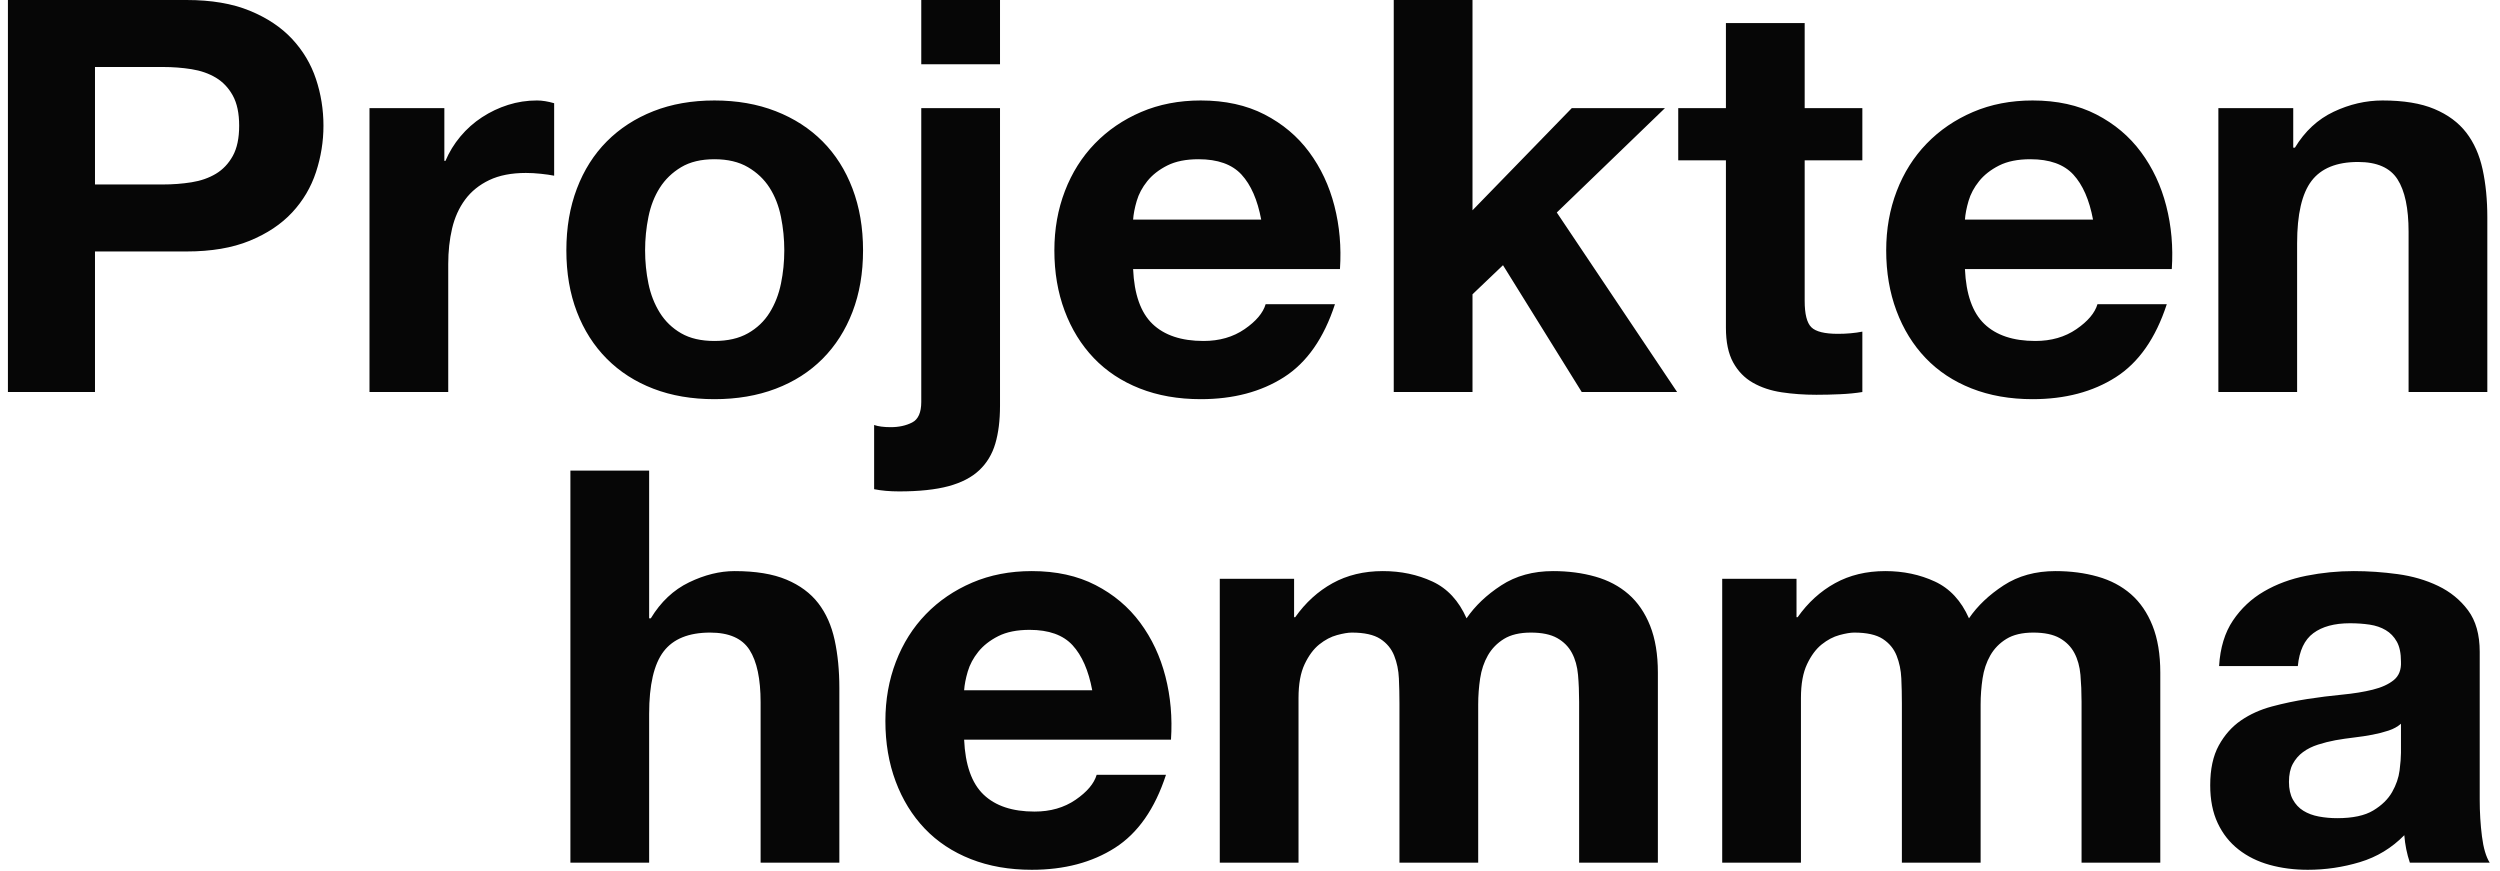<?xml version="1.0" encoding="UTF-8"?>
<svg width="201px" height="70px" viewBox="0 0 201 70" version="1.1" xmlns="http://www.w3.org/2000/svg" xmlns:xlink="http://www.w3.org/1999/xlink">
    <g id="Symbols" stroke="none" stroke-width="1" fill="none" fill-rule="evenodd">
        <g id="Page-Sidebar" transform="translate(-30, -50)" fill="#060606">
            <g id="SIDEBAR">
                <g id="SITE-LOGO" transform="translate(30, 50)">
                    <g id="Site-Logo-Black">
                        <g id="Group" transform="translate(0.637, 0)">
                            <path d="M7,14.832 L12.439,14.832 C13.242,14.832 14.015,14.774 14.758,14.656 C15.501,14.538 16.155,14.31 16.72,13.972 C17.285,13.633 17.738,13.155 18.08,12.537 C18.421,11.919 18.592,11.11 18.592,10.109 C18.592,9.108 18.421,8.299 18.08,7.681 C17.738,7.063 17.285,6.585 16.72,6.246 C16.155,5.908 15.501,5.68 14.758,5.562 C14.015,5.444 13.242,5.386 12.439,5.386 L7,5.386 L7,14.832 Z M0,0 L14.357,0 C16.348,0 18.042,0.287 19.439,0.861 C20.837,1.435 21.973,2.192 22.85,3.134 C23.727,4.076 24.366,5.15 24.768,6.357 C25.169,7.563 25.369,8.814 25.369,10.109 C25.369,11.374 25.169,12.618 24.768,13.839 C24.366,15.061 23.727,16.142 22.85,17.084 C21.973,18.026 20.837,18.783 19.439,19.357 C18.042,19.931 16.348,20.218 14.357,20.218 L7,20.218 L7,31.519 L0,31.519 L0,0 Z M29.07,8.696 L35.089,8.696 L35.089,12.934 L35.178,12.934 C35.476,12.228 35.877,11.573 36.382,10.97 C36.887,10.367 37.467,9.852 38.121,9.425 C38.775,8.998 39.473,8.667 40.217,8.432 C40.96,8.196 41.732,8.078 42.535,8.078 C42.951,8.078 43.412,8.152 43.917,8.299 L43.917,14.126 C43.62,14.067 43.263,14.016 42.847,13.972 C42.431,13.927 42.03,13.905 41.643,13.905 C40.484,13.905 39.503,14.097 38.701,14.479 C37.898,14.862 37.252,15.384 36.761,16.046 C36.271,16.709 35.921,17.481 35.713,18.364 C35.505,19.247 35.401,20.203 35.401,21.233 L35.401,31.519 L29.07,31.519 L29.07,8.696 Z M51.229,20.13 C51.229,21.042 51.318,21.932 51.497,22.8 C51.675,23.669 51.98,24.448 52.411,25.14 C52.842,25.832 53.414,26.383 54.127,26.795 C54.841,27.208 55.732,27.414 56.803,27.414 C57.873,27.414 58.772,27.208 59.5,26.795 C60.228,26.383 60.808,25.832 61.239,25.14 C61.67,24.448 61.975,23.669 62.153,22.8 C62.331,21.932 62.42,21.042 62.42,20.13 C62.42,19.217 62.331,18.32 62.153,17.437 C61.975,16.554 61.67,15.774 61.239,15.097 C60.808,14.42 60.228,13.869 59.5,13.442 C58.772,13.015 57.873,12.802 56.803,12.802 C55.732,12.802 54.841,13.015 54.127,13.442 C53.414,13.869 52.842,14.42 52.411,15.097 C51.98,15.774 51.675,16.554 51.497,17.437 C51.318,18.32 51.229,19.217 51.229,20.13 Z M44.898,20.13 C44.898,18.305 45.18,16.65 45.745,15.164 C46.31,13.677 47.113,12.412 48.153,11.367 C49.193,10.322 50.442,9.513 51.898,8.939 C53.355,8.365 54.989,8.078 56.803,8.078 C58.616,8.078 60.258,8.365 61.729,8.939 C63.201,9.513 64.456,10.322 65.497,11.367 C66.537,12.412 67.34,13.677 67.904,15.164 C68.469,16.65 68.752,18.305 68.752,20.13 C68.752,21.954 68.469,23.602 67.904,25.074 C67.34,26.545 66.537,27.803 65.497,28.848 C64.456,29.893 63.201,30.695 61.729,31.254 C60.258,31.813 58.616,32.093 56.803,32.093 C54.989,32.093 53.355,31.813 51.898,31.254 C50.442,30.695 49.193,29.893 48.153,28.848 C47.113,27.803 46.31,26.545 45.745,25.074 C45.18,23.602 44.898,21.954 44.898,20.13 Z M79.764,5.165 L73.433,5.165 L73.433,0 L79.764,0 L79.764,5.165 Z M69.643,34.168 C69.97,34.285 70.416,34.344 70.981,34.344 C71.635,34.344 72.207,34.219 72.697,33.969 C73.188,33.719 73.433,33.167 73.433,32.314 L73.433,8.696 L79.764,8.696 L79.764,32.623 C79.764,33.8 79.638,34.815 79.385,35.668 C79.133,36.522 78.702,37.236 78.092,37.809 C77.483,38.383 76.658,38.81 75.618,39.09 C74.577,39.369 73.255,39.509 71.65,39.509 C70.907,39.509 70.238,39.45 69.643,39.332 L69.643,34.168 Z M100.764,17.658 C100.467,16.068 99.939,14.862 99.182,14.038 C98.424,13.214 97.272,12.802 95.726,12.802 C94.715,12.802 93.876,12.971 93.207,13.309 C92.538,13.648 92.003,14.067 91.602,14.568 C91.201,15.068 90.918,15.598 90.755,16.157 C90.591,16.716 90.495,17.216 90.465,17.658 L100.764,17.658 Z M90.465,21.631 C90.554,23.661 91.074,25.133 92.025,26.045 C92.977,26.957 94.344,27.414 96.127,27.414 C97.406,27.414 98.505,27.097 99.427,26.464 C100.348,25.832 100.913,25.162 101.121,24.456 L106.694,24.456 C105.803,27.193 104.435,29.15 102.592,30.327 C100.749,31.504 98.52,32.093 95.904,32.093 C94.091,32.093 92.456,31.806 91,31.232 C89.544,30.658 88.31,29.841 87.299,28.782 C86.289,27.723 85.508,26.457 84.959,24.986 C84.409,23.514 84.134,21.896 84.134,20.13 C84.134,18.423 84.416,16.834 84.981,15.362 C85.546,13.891 86.348,12.618 87.389,11.544 C88.429,10.47 89.67,9.623 91.111,9.005 C92.553,8.387 94.151,8.078 95.904,8.078 C97.866,8.078 99.575,8.454 101.032,9.204 C102.488,9.955 103.685,10.962 104.621,12.228 C105.557,13.493 106.234,14.935 106.65,16.554 C107.066,18.173 107.214,19.865 107.096,21.631 L90.465,21.631 Z M111.42,0 L117.752,0 L117.752,16.907 L125.732,8.696 L133.223,8.696 L124.529,17.084 L134.204,31.519 L126.535,31.519 L120.204,21.322 L117.752,23.661 L117.752,31.519 L111.42,31.519 L111.42,0 Z M144.459,8.696 L149.096,8.696 L149.096,12.89 L144.459,12.89 L144.459,24.191 C144.459,25.25 144.637,25.957 144.994,26.31 C145.35,26.663 146.064,26.84 147.134,26.84 C147.49,26.84 147.832,26.825 148.159,26.795 C148.486,26.766 148.798,26.722 149.096,26.663 L149.096,31.519 C148.561,31.607 147.966,31.666 147.312,31.695 C146.658,31.725 146.019,31.74 145.395,31.74 C144.414,31.74 143.485,31.673 142.608,31.541 C141.731,31.409 140.959,31.151 140.29,30.768 C139.621,30.386 139.093,29.841 138.707,29.135 C138.321,28.429 138.127,27.502 138.127,26.354 L138.127,12.89 L134.293,12.89 L134.293,8.696 L138.127,8.696 L138.127,1.854 L144.459,1.854 L144.459,8.696 Z M167.643,17.658 C167.346,16.068 166.818,14.862 166.061,14.038 C165.303,13.214 164.151,12.802 162.605,12.802 C161.594,12.802 160.755,12.971 160.086,13.309 C159.417,13.648 158.882,14.067 158.481,14.568 C158.08,15.068 157.797,15.598 157.634,16.157 C157.47,16.716 157.374,17.216 157.344,17.658 L167.643,17.658 Z M157.344,21.631 C157.433,23.661 157.953,25.133 158.904,26.045 C159.856,26.957 161.223,27.414 163.006,27.414 C164.285,27.414 165.384,27.097 166.306,26.464 C167.227,25.832 167.792,25.162 168,24.456 L173.573,24.456 C172.682,27.193 171.314,29.15 169.471,30.327 C167.628,31.504 165.399,32.093 162.783,32.093 C160.97,32.093 159.335,31.806 157.879,31.232 C156.422,30.658 155.189,29.841 154.178,28.782 C153.168,27.723 152.387,26.457 151.838,24.986 C151.288,23.514 151.013,21.896 151.013,20.13 C151.013,18.423 151.295,16.834 151.86,15.362 C152.425,13.891 153.227,12.618 154.268,11.544 C155.308,10.47 156.549,9.623 157.99,9.005 C159.432,8.387 161.03,8.078 162.783,8.078 C164.745,8.078 166.454,8.454 167.911,9.204 C169.367,9.955 170.564,10.962 171.5,12.228 C172.436,13.493 173.113,14.935 173.529,16.554 C173.945,18.173 174.093,19.865 173.975,21.631 L157.344,21.631 Z M177.72,8.696 L183.739,8.696 L183.739,11.875 L183.873,11.875 C184.675,10.55 185.715,9.587 186.994,8.983 C188.272,8.38 189.58,8.078 190.917,8.078 C192.611,8.078 194.001,8.306 195.086,8.763 C196.171,9.219 197.025,9.851 197.65,10.661 C198.274,11.47 198.712,12.456 198.965,13.618 C199.218,14.781 199.344,16.068 199.344,17.481 L199.344,31.519 L193.013,31.519 L193.013,18.629 C193.013,16.745 192.716,15.34 192.121,14.413 C191.527,13.486 190.471,13.023 188.955,13.023 C187.231,13.023 185.983,13.53 185.21,14.545 C184.437,15.561 184.051,17.231 184.051,19.556 L184.051,31.519 L177.72,31.519 L177.72,8.696 Z" id="Projekten" fill-rule="nonzero"></path>
                            <path d="M45.223,37.838 L51.554,37.838 L51.554,49.713 L51.688,49.713 C52.49,48.388 53.516,47.424 54.764,46.821 C56.013,46.218 57.231,45.916 58.42,45.916 C60.115,45.916 61.504,46.144 62.589,46.6 C63.674,47.057 64.529,47.689 65.153,48.499 C65.777,49.308 66.215,50.294 66.468,51.456 C66.721,52.619 66.847,53.906 66.847,55.319 L66.847,69.357 L60.516,69.357 L60.516,56.467 C60.516,54.583 60.219,53.178 59.624,52.251 C59.03,51.324 57.975,50.86 56.459,50.86 C54.735,50.86 53.486,51.368 52.713,52.383 C51.941,53.399 51.554,55.069 51.554,57.394 L51.554,69.357 L45.223,69.357 L45.223,37.838 Z M87.178,55.495 C86.881,53.906 86.354,52.7 85.596,51.876 C84.838,51.052 83.686,50.64 82.14,50.64 C81.13,50.64 80.29,50.809 79.621,51.147 C78.952,51.486 78.417,51.905 78.016,52.405 C77.615,52.906 77.332,53.435 77.169,53.995 C77.005,54.554 76.909,55.054 76.879,55.495 L87.178,55.495 Z M76.879,59.468 C76.968,61.499 77.488,62.971 78.439,63.883 C79.391,64.795 80.758,65.251 82.541,65.251 C83.82,65.251 84.919,64.935 85.841,64.302 C86.762,63.67 87.327,63 87.535,62.294 L93.108,62.294 C92.217,65.031 90.849,66.988 89.006,68.165 C87.163,69.342 84.934,69.931 82.318,69.931 C80.505,69.931 78.87,69.644 77.414,69.07 C75.958,68.496 74.724,67.679 73.713,66.62 C72.703,65.56 71.923,64.295 71.373,62.823 C70.823,61.352 70.548,59.733 70.548,57.968 C70.548,56.261 70.83,54.671 71.395,53.2 C71.96,51.729 72.762,50.456 73.803,49.382 C74.843,48.307 76.084,47.461 77.525,46.843 C78.967,46.225 80.565,45.916 82.318,45.916 C84.28,45.916 85.989,46.291 87.446,47.042 C88.902,47.792 90.099,48.8 91.035,50.066 C91.971,51.331 92.648,52.773 93.064,54.392 C93.48,56.011 93.628,57.703 93.51,59.468 L76.879,59.468 Z M97.433,46.534 L103.408,46.534 L103.408,49.624 L103.497,49.624 C104.329,48.447 105.332,47.535 106.506,46.887 C107.68,46.24 109.025,45.916 110.541,45.916 C111.998,45.916 113.328,46.196 114.532,46.755 C115.736,47.314 116.65,48.3 117.274,49.713 C117.958,48.712 118.886,47.829 120.061,47.064 C121.235,46.299 122.624,45.916 124.229,45.916 C125.448,45.916 126.577,46.063 127.618,46.358 C128.658,46.652 129.55,47.123 130.293,47.77 C131.036,48.418 131.616,49.264 132.032,50.309 C132.448,51.353 132.656,52.611 132.656,54.083 L132.656,69.357 L126.325,69.357 L126.325,56.423 C126.325,55.657 126.295,54.936 126.236,54.259 C126.176,53.583 126.013,52.994 125.745,52.494 C125.478,51.993 125.084,51.596 124.564,51.302 C124.044,51.008 123.338,50.86 122.446,50.86 C121.554,50.86 120.833,51.03 120.283,51.368 C119.734,51.706 119.303,52.148 118.99,52.692 C118.678,53.237 118.47,53.855 118.366,54.546 C118.262,55.238 118.21,55.937 118.21,56.643 L118.21,69.357 L111.879,69.357 L111.879,56.555 C111.879,55.878 111.864,55.209 111.834,54.546 C111.805,53.884 111.678,53.274 111.455,52.714 C111.232,52.155 110.861,51.706 110.341,51.368 C109.821,51.03 109.055,50.86 108.045,50.86 C107.747,50.86 107.354,50.927 106.863,51.059 C106.373,51.191 105.897,51.442 105.436,51.809 C104.976,52.177 104.582,52.707 104.255,53.399 C103.928,54.09 103.764,54.995 103.764,56.114 L103.764,69.357 L97.433,69.357 L97.433,46.534 Z M137.828,46.534 L143.803,46.534 L143.803,49.624 L143.892,49.624 C144.724,48.447 145.727,47.535 146.901,46.887 C148.075,46.24 149.42,45.916 150.936,45.916 C152.393,45.916 153.723,46.196 154.927,46.755 C156.131,47.314 157.045,48.3 157.669,49.713 C158.352,48.712 159.281,47.829 160.455,47.064 C161.63,46.299 163.019,45.916 164.624,45.916 C165.843,45.916 166.972,46.063 168.013,46.358 C169.053,46.652 169.945,47.123 170.688,47.77 C171.431,48.418 172.011,49.264 172.427,50.309 C172.843,51.353 173.051,52.611 173.051,54.083 L173.051,69.357 L166.72,69.357 L166.72,56.423 C166.72,55.657 166.69,54.936 166.631,54.259 C166.571,53.583 166.408,52.994 166.14,52.494 C165.873,51.993 165.479,51.596 164.959,51.302 C164.438,51.008 163.732,50.86 162.841,50.86 C161.949,50.86 161.228,51.03 160.678,51.368 C160.128,51.706 159.697,52.148 159.385,52.692 C159.073,53.237 158.865,53.855 158.761,54.546 C158.657,55.238 158.605,55.937 158.605,56.643 L158.605,69.357 L152.274,69.357 L152.274,56.555 C152.274,55.878 152.259,55.209 152.229,54.546 C152.2,53.884 152.073,53.274 151.85,52.714 C151.627,52.155 151.256,51.706 150.736,51.368 C150.215,51.03 149.45,50.86 148.439,50.86 C148.142,50.86 147.748,50.927 147.258,51.059 C146.768,51.191 146.292,51.442 145.831,51.809 C145.37,52.177 144.977,52.707 144.65,53.399 C144.323,54.09 144.159,54.995 144.159,56.114 L144.159,69.357 L137.828,69.357 L137.828,46.534 Z M177.777,53.553 C177.866,52.082 178.238,50.86 178.892,49.889 C179.546,48.918 180.378,48.138 181.389,47.55 C182.399,46.961 183.536,46.542 184.799,46.291 C186.063,46.041 187.333,45.916 188.611,45.916 C189.771,45.916 190.945,45.997 192.134,46.159 C193.323,46.321 194.408,46.637 195.389,47.108 C196.369,47.579 197.172,48.234 197.796,49.073 C198.42,49.911 198.732,51.022 198.732,52.405 L198.732,64.28 C198.732,65.31 198.792,66.296 198.911,67.238 C199.03,68.18 199.238,68.886 199.535,69.357 L193.115,69.357 C192.996,69.004 192.899,68.643 192.825,68.275 C192.751,67.907 192.699,67.532 192.669,67.15 C191.658,68.18 190.469,68.901 189.102,69.313 C187.735,69.725 186.338,69.931 184.911,69.931 C183.811,69.931 182.786,69.798 181.834,69.533 C180.883,69.268 180.051,68.856 179.338,68.297 C178.624,67.738 178.067,67.032 177.666,66.178 C177.264,65.325 177.064,64.31 177.064,63.132 C177.064,61.838 177.294,60.771 177.755,59.932 C178.216,59.093 178.81,58.424 179.538,57.923 C180.266,57.423 181.099,57.048 182.035,56.798 C182.971,56.548 183.915,56.349 184.866,56.202 C185.817,56.055 186.754,55.937 187.675,55.849 C188.597,55.76 189.414,55.628 190.127,55.451 C190.841,55.275 191.406,55.017 191.822,54.679 C192.238,54.34 192.431,53.847 192.401,53.2 C192.401,52.523 192.29,51.986 192.067,51.589 C191.844,51.191 191.547,50.882 191.175,50.662 C190.804,50.441 190.373,50.294 189.882,50.22 C189.392,50.147 188.864,50.11 188.299,50.11 C187.051,50.11 186.07,50.375 185.357,50.905 C184.643,51.434 184.227,52.317 184.108,53.553 L177.777,53.553 Z M192.401,58.188 C192.134,58.424 191.799,58.608 191.398,58.74 C190.997,58.873 190.566,58.983 190.105,59.071 C189.644,59.159 189.161,59.233 188.656,59.292 C188.151,59.351 187.645,59.424 187.14,59.513 C186.665,59.601 186.196,59.719 185.736,59.866 C185.275,60.013 184.874,60.212 184.532,60.462 C184.19,60.712 183.915,61.028 183.707,61.411 C183.499,61.793 183.395,62.279 183.395,62.868 C183.395,63.427 183.499,63.898 183.707,64.28 C183.915,64.663 184.197,64.964 184.554,65.185 C184.911,65.406 185.327,65.56 185.803,65.649 C186.278,65.737 186.769,65.781 187.274,65.781 C188.522,65.781 189.488,65.575 190.172,65.163 C190.856,64.751 191.361,64.258 191.688,63.684 C192.015,63.11 192.215,62.529 192.29,61.941 C192.364,61.352 192.401,60.881 192.401,60.528 L192.401,58.188 Z" id="hemma" fill-rule="nonzero"></path>
                        </g>
                    </g>
                </g>
            </g>
        </g>
    </g>
</svg>